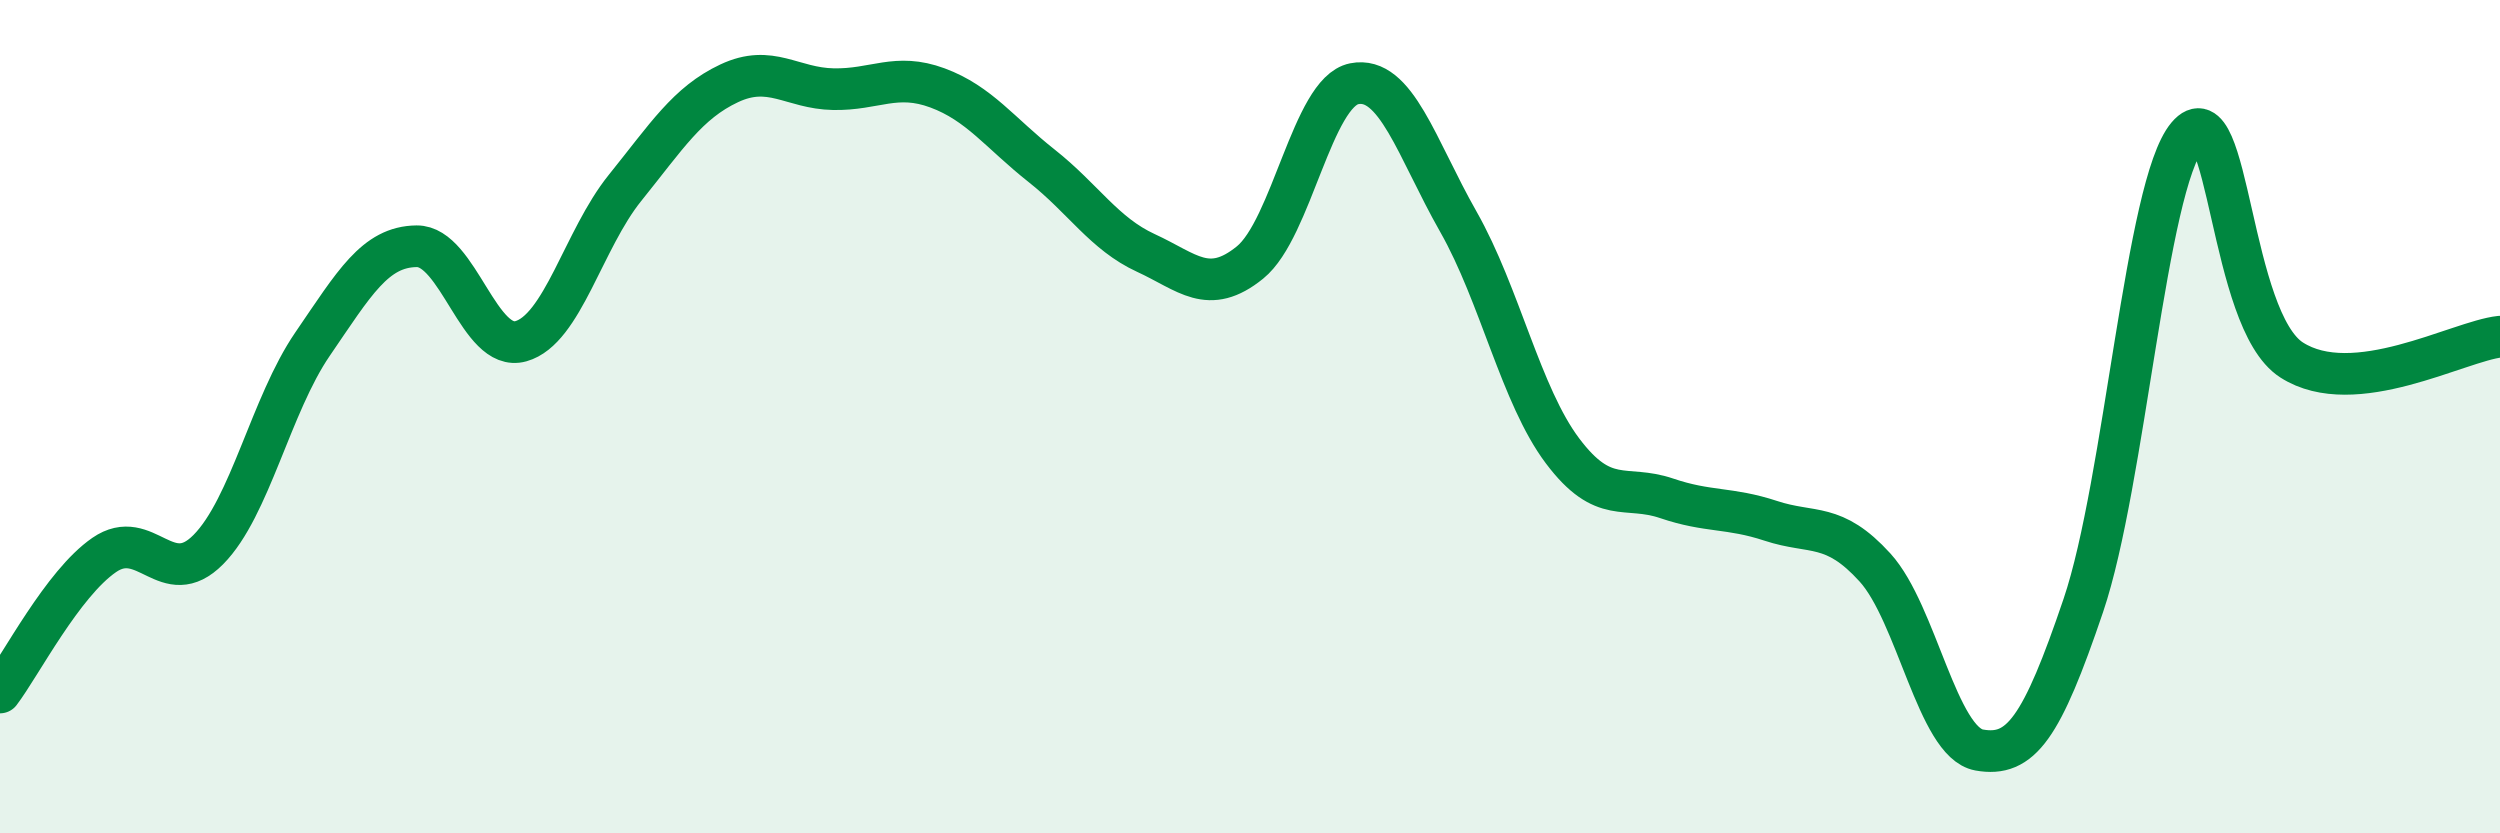 
    <svg width="60" height="20" viewBox="0 0 60 20" xmlns="http://www.w3.org/2000/svg">
      <path
        d="M 0,16.62 C 0.5,15.96 1.5,14.01 2.5,13.32 C 3.5,12.63 4,14.2 5,13.19 C 6,12.18 6.5,9.72 7.5,8.26 C 8.5,6.8 9,5.92 10,5.91 C 11,5.9 11.5,8.47 12.5,8.19 C 13.5,7.91 14,5.75 15,4.51 C 16,3.27 16.5,2.47 17.5,2 C 18.5,1.53 19,2.12 20,2.14 C 21,2.16 21.5,1.74 22.5,2.11 C 23.5,2.48 24,3.19 25,3.98 C 26,4.77 26.5,5.61 27.5,6.07 C 28.5,6.53 29,7.11 30,6.3 C 31,5.49 31.5,2.21 32.5,2.01 C 33.5,1.81 34,3.56 35,5.32 C 36,7.08 36.5,9.49 37.5,10.82 C 38.5,12.15 39,11.62 40,11.96 C 41,12.3 41.5,12.17 42.5,12.5 C 43.5,12.83 44,12.52 45,13.62 C 46,14.72 46.5,17.82 47.5,18 C 48.5,18.18 49,17.48 50,14.53 C 51,11.58 51.5,4.44 52.5,3.26 C 53.5,2.08 53.5,7.68 55,8.64 C 56.5,9.6 59,8.19 60,8.08L60 20L0 20Z"
        fill="#008740"
        opacity="0.1"
        stroke-linecap="round"
        stroke-linejoin="round"
      />
      <path
        d="M 0,16.62 C 0.5,15.96 1.5,14.01 2.5,13.32 C 3.5,12.63 4,14.2 5,13.19 C 6,12.18 6.5,9.72 7.5,8.26 C 8.5,6.8 9,5.92 10,5.91 C 11,5.9 11.5,8.47 12.5,8.19 C 13.5,7.91 14,5.75 15,4.51 C 16,3.27 16.5,2.47 17.5,2 C 18.5,1.53 19,2.12 20,2.14 C 21,2.16 21.5,1.74 22.5,2.11 C 23.5,2.48 24,3.19 25,3.98 C 26,4.77 26.5,5.61 27.5,6.07 C 28.5,6.53 29,7.11 30,6.3 C 31,5.49 31.5,2.21 32.5,2.01 C 33.5,1.81 34,3.56 35,5.32 C 36,7.08 36.5,9.49 37.5,10.82 C 38.5,12.15 39,11.62 40,11.96 C 41,12.3 41.5,12.17 42.5,12.5 C 43.5,12.83 44,12.52 45,13.62 C 46,14.72 46.5,17.82 47.5,18 C 48.5,18.18 49,17.48 50,14.53 C 51,11.58 51.5,4.44 52.5,3.26 C 53.5,2.08 53.5,7.68 55,8.64 C 56.5,9.6 59,8.19 60,8.08"
        stroke="#008740"
        stroke-width="1"
        fill="none"
        stroke-linecap="round"
        stroke-linejoin="round"
      />
    </svg>
  